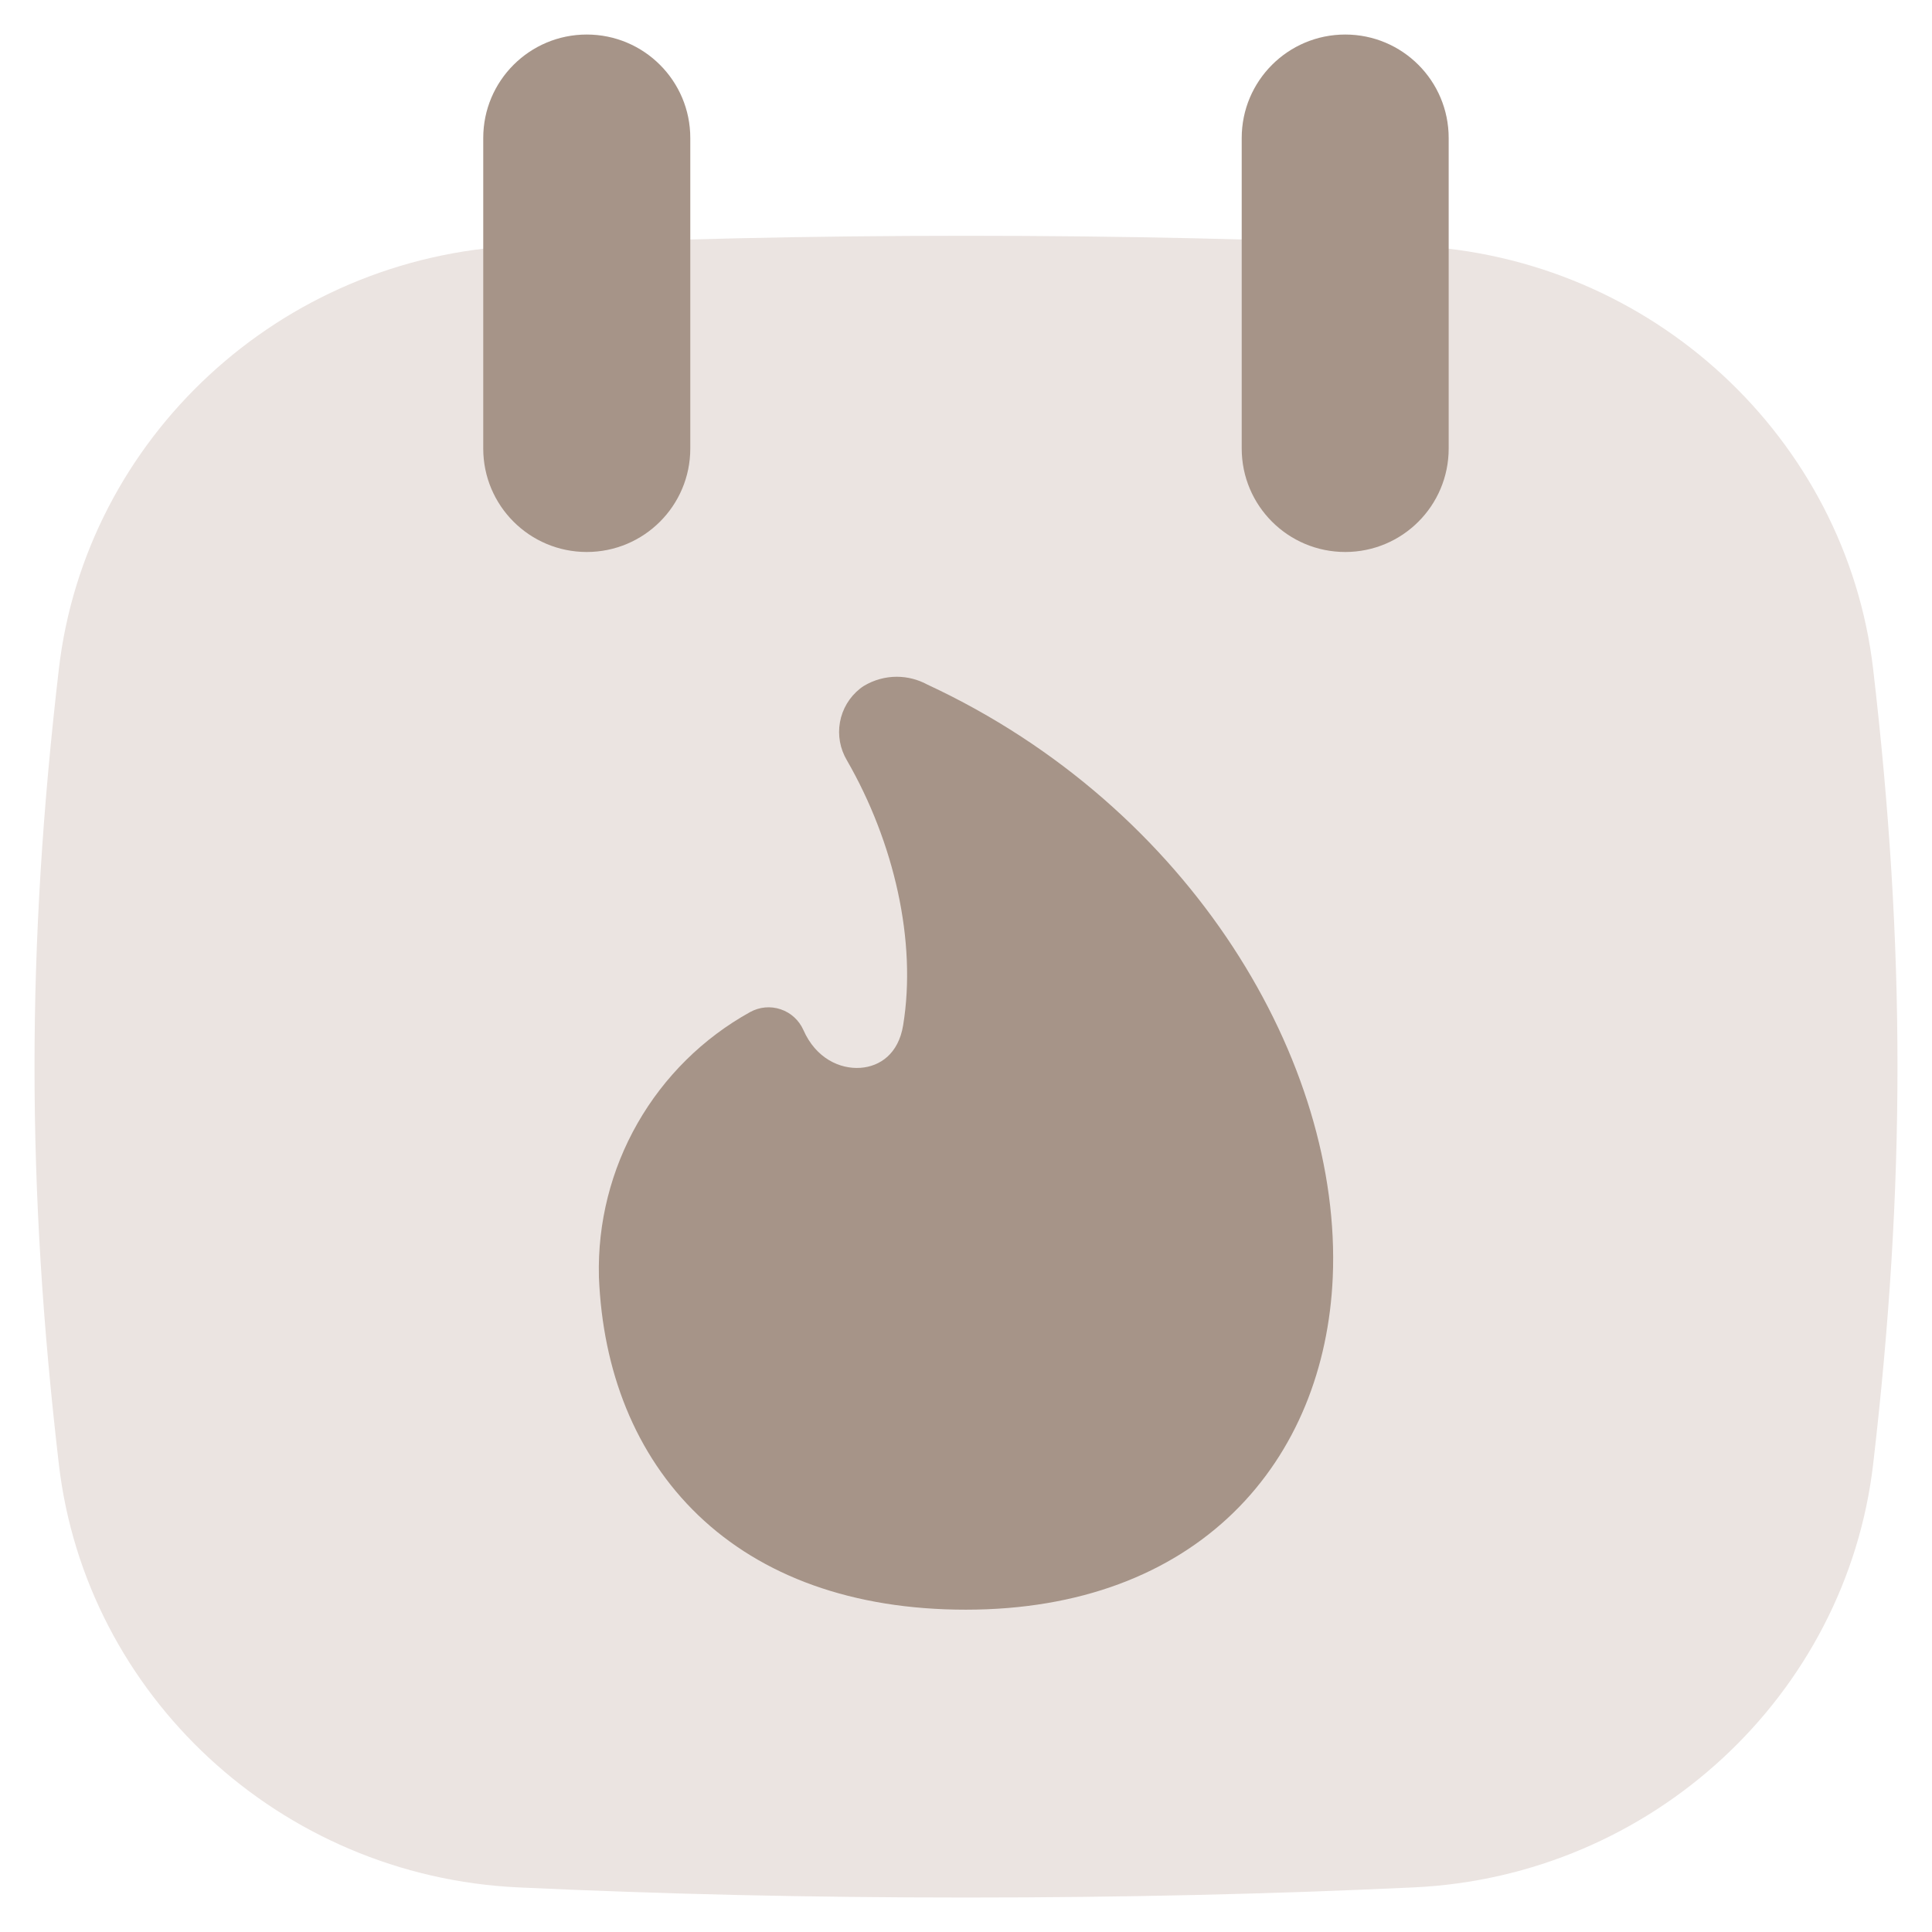 <svg width="24" height="24" viewBox="0 0 24 24" fill="none" xmlns="http://www.w3.org/2000/svg">
<g clip-path="url(#clip0_8310_11413)">
<path fill-rule="evenodd" clip-rule="evenodd" d="M12 2.929C10.032 2.929 8.218 2.971 6.441 3.054C3.476 3.191 1.064 5.446 0.731 8.312C0.328 11.772 0.328 14.728 0.731 18.188C1.064 21.054 3.476 23.309 6.441 23.446C8.218 23.529 10.032 23.572 12 23.572C13.967 23.572 15.782 23.529 17.559 23.446C20.523 23.309 22.935 21.054 23.269 18.188C23.672 14.728 23.672 11.772 23.269 8.312C22.935 5.446 20.523 3.191 17.559 3.054C15.782 2.971 13.967 2.929 12 2.929Z" fill="#EBE4E1"/>
<path fill-rule="evenodd" clip-rule="evenodd" d="M8.575 1.714C8.575 1.004 7.999 0.429 7.289 0.429C6.579 0.429 6.003 1.004 6.003 1.714V5.572C6.003 6.282 6.579 6.857 7.289 6.857C7.999 6.857 8.575 6.282 8.575 5.572V1.714ZM17.996 1.714C17.996 1.004 17.421 0.429 16.711 0.429C16.001 0.429 15.425 1.004 15.425 1.714V5.572C15.425 6.282 16.001 6.857 16.711 6.857C17.421 6.857 17.996 6.282 17.996 5.572V1.714Z" fill="#A69488"/>
<path fill-rule="evenodd" clip-rule="evenodd" d="M11.14 8.407C10.997 8.407 10.857 8.446 10.734 8.519C10.716 8.53 10.699 8.542 10.683 8.555C10.552 8.659 10.463 8.808 10.434 8.973C10.405 9.135 10.436 9.302 10.52 9.444C11.108 10.464 11.39 11.696 11.219 12.737C11.161 13.092 10.93 13.248 10.689 13.265C10.435 13.283 10.135 13.148 9.98 12.795C9.926 12.674 9.824 12.58 9.698 12.538C9.572 12.495 9.434 12.508 9.317 12.573C8.734 12.896 8.251 13.374 7.92 13.953C7.589 14.532 7.423 15.191 7.44 15.858L7.44 15.865C7.487 17.024 7.887 18.068 8.674 18.823C9.462 19.578 10.588 19.996 11.998 19.996C13.415 19.996 14.54 19.553 15.324 18.789C16.105 18.027 16.507 16.987 16.556 15.867C16.671 13.204 14.805 10.031 11.52 8.504C11.404 8.441 11.273 8.407 11.14 8.407Z" fill="#A69488"/>
</g>
<defs>
<clipPath id="clip0_8310_11413">
<rect width="24" height="24" fill="white"/>
</clipPath>
</defs>
</svg>
